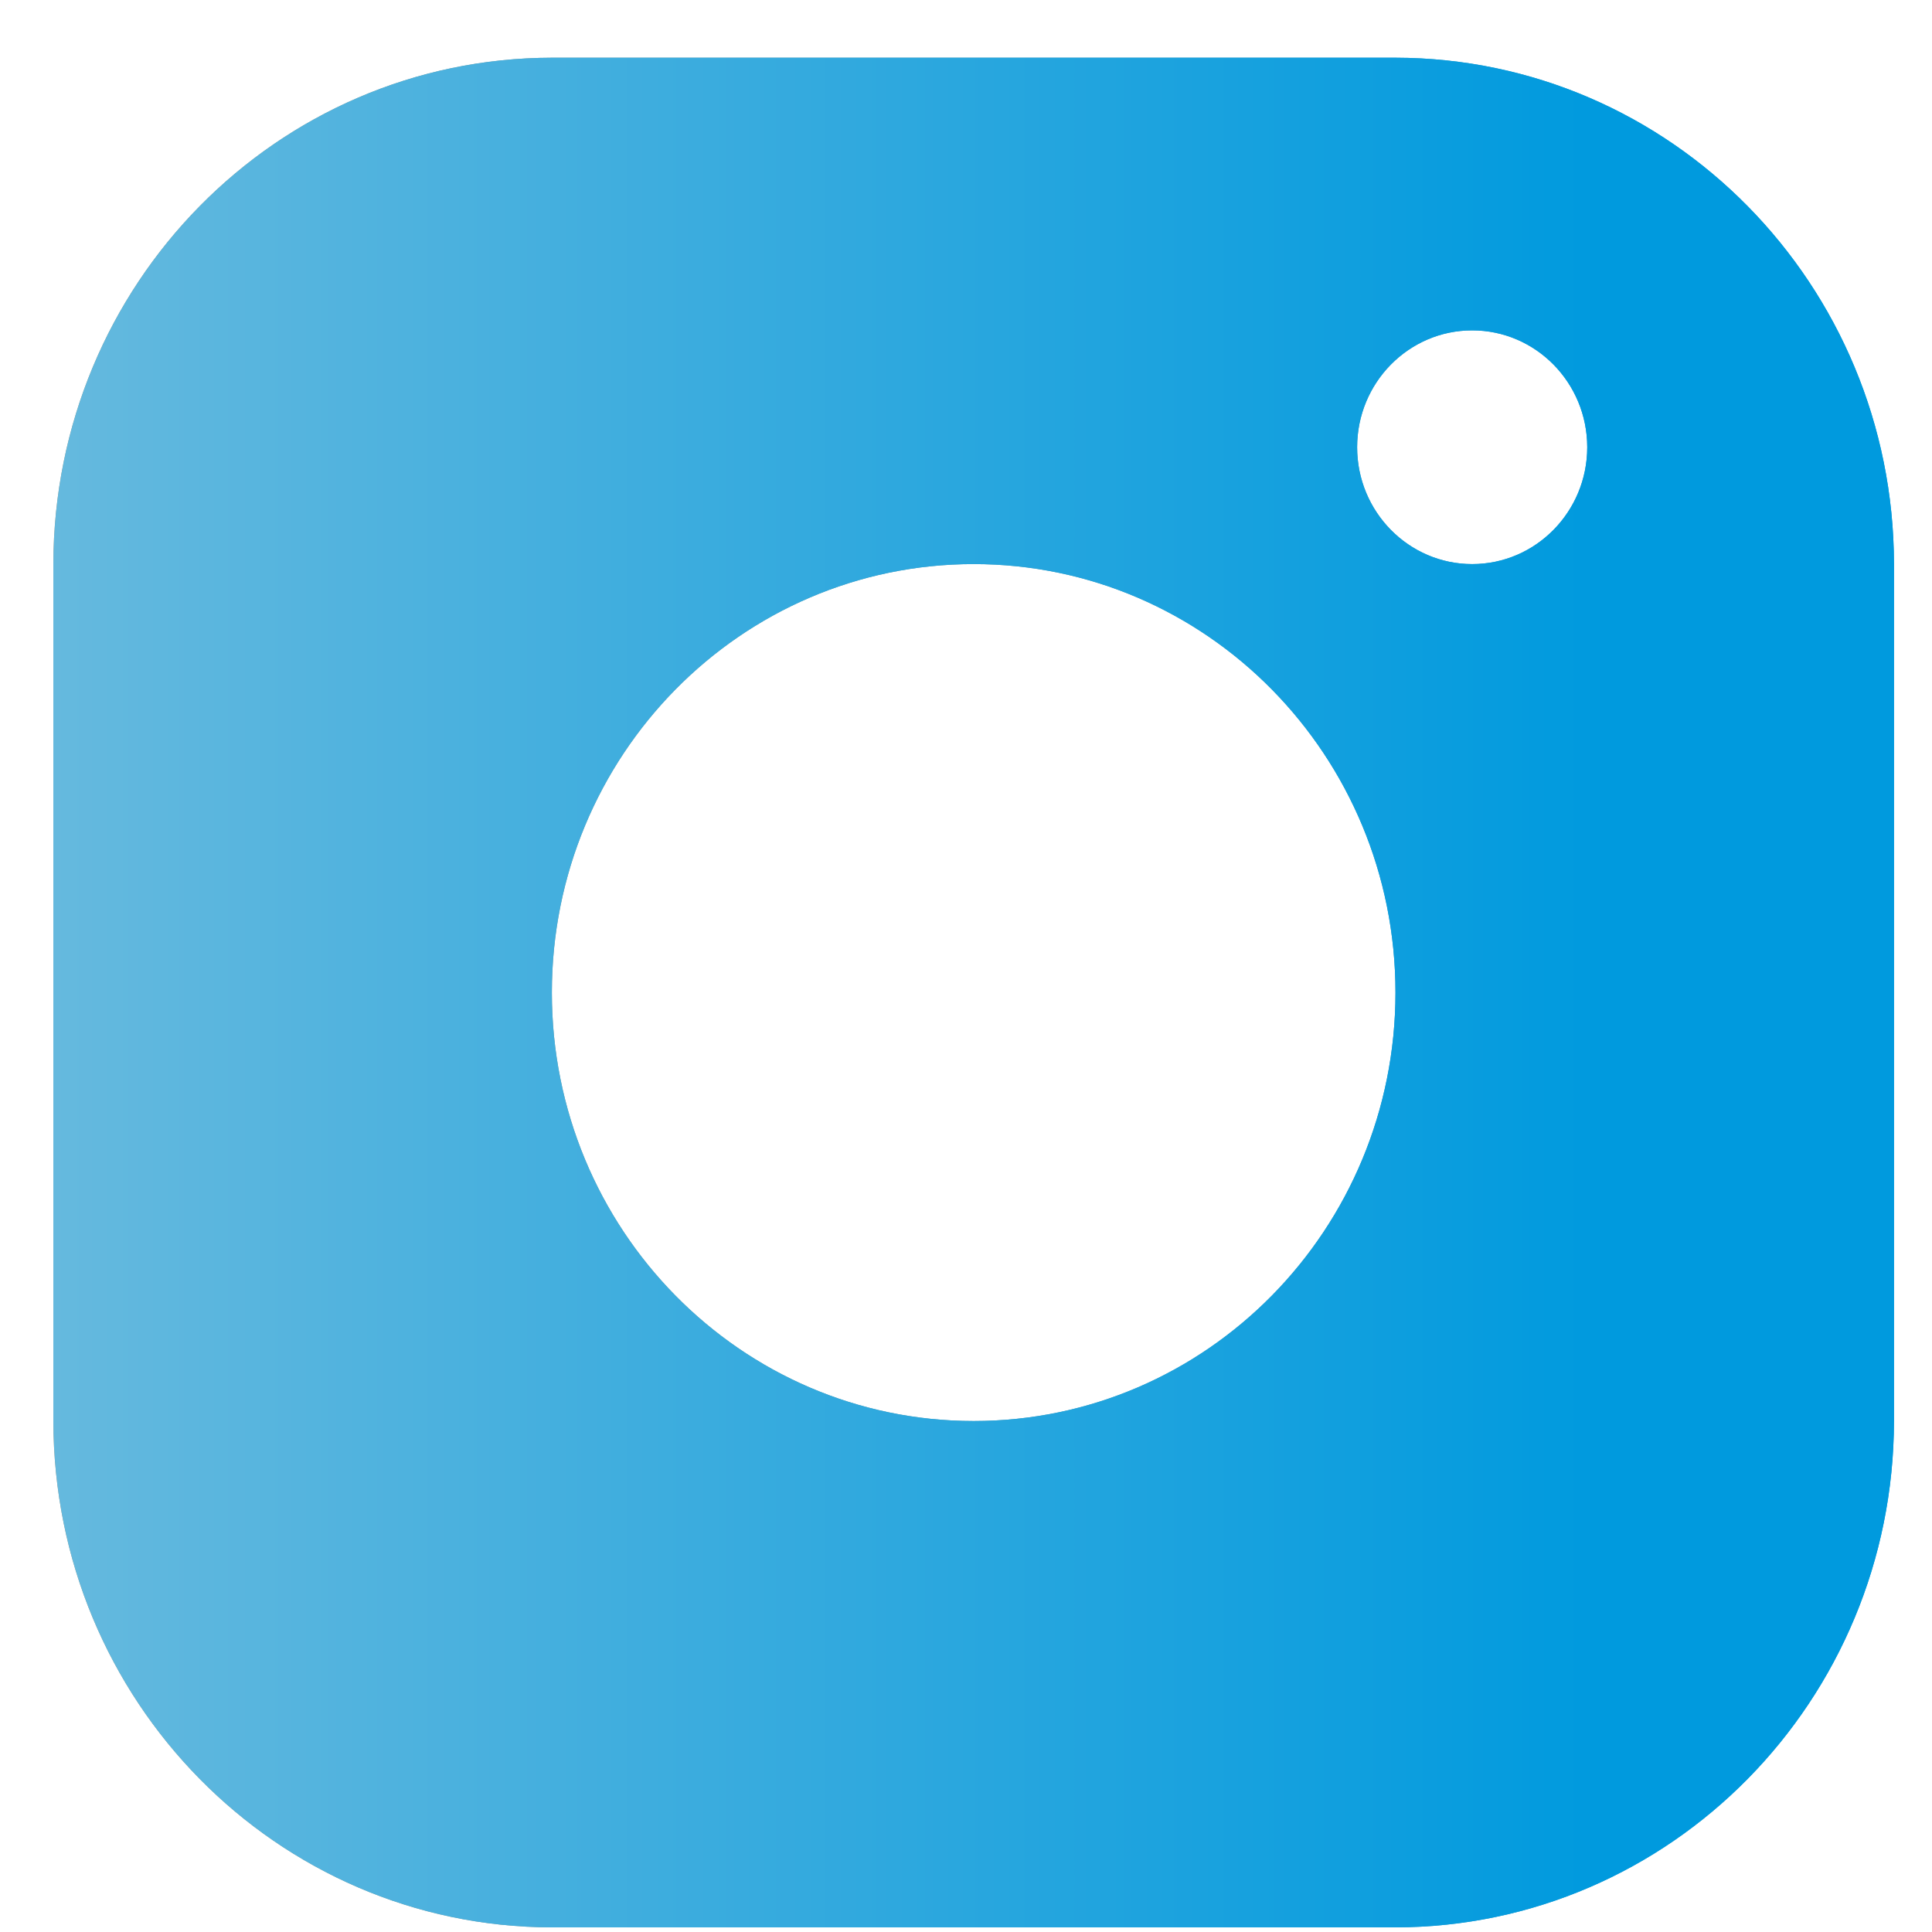 <svg width="31" height="31" viewBox="0 0 31 31" fill="none" xmlns="http://www.w3.org/2000/svg">
<path d="M22.391 0.926H8.855C4.44 0.933 0.864 4.566 0.856 9.051V22.801C0.864 27.286 4.44 30.918 8.855 30.926H22.391C26.806 30.918 30.383 27.286 30.39 22.801V9.051C30.383 4.566 26.806 0.933 22.391 0.926ZM15.623 22.801C11.885 22.801 8.855 19.723 8.855 15.926C8.855 12.128 11.885 9.051 15.623 9.051C19.361 9.051 22.391 12.128 22.391 15.926C22.391 19.723 19.361 22.801 15.623 22.801ZM23.622 9.051C22.603 9.051 21.776 8.211 21.776 7.176C21.776 6.141 22.603 5.301 23.622 5.301C24.641 5.301 25.468 6.141 25.468 7.176C25.468 8.211 24.641 9.051 23.622 9.051Z" fill="url(#paint0_linear_5178_370)"/>
<path d="M22.391 0.926H8.855C4.44 0.933 0.864 4.566 0.856 9.051V22.801C0.864 27.286 4.44 30.918 8.855 30.926H22.391C26.806 30.918 30.383 27.286 30.39 22.801V9.051C30.383 4.566 26.806 0.933 22.391 0.926ZM15.623 22.801C11.885 22.801 8.855 19.723 8.855 15.926C8.855 12.128 11.885 9.051 15.623 9.051C19.361 9.051 22.391 12.128 22.391 15.926C22.391 19.723 19.361 22.801 15.623 22.801ZM23.622 9.051C22.603 9.051 21.776 8.211 21.776 7.176C21.776 6.141 22.603 5.301 23.622 5.301C24.641 5.301 25.468 6.141 25.468 7.176C25.468 8.211 24.641 9.051 23.622 9.051Z" fill="url(#paint1_linear_5178_370)"/>
<defs>
<linearGradient id="paint0_linear_5178_370" x1="0.856" y1="15.926" x2="30.39" y2="15.926" gradientUnits="userSpaceOnUse">
<stop stop-color="#AE997C"/>
<stop offset="1" stop-color="#009ADE"/>
</linearGradient>
<linearGradient id="paint1_linear_5178_370" x1="0.856" y1="15.926" x2="30.39" y2="15.926" gradientUnits="userSpaceOnUse">
<stop stop-color="#65B9DE"/>
<stop offset="0.839" stop-color="#009ADE"/>
</linearGradient>
</defs>
</svg>
